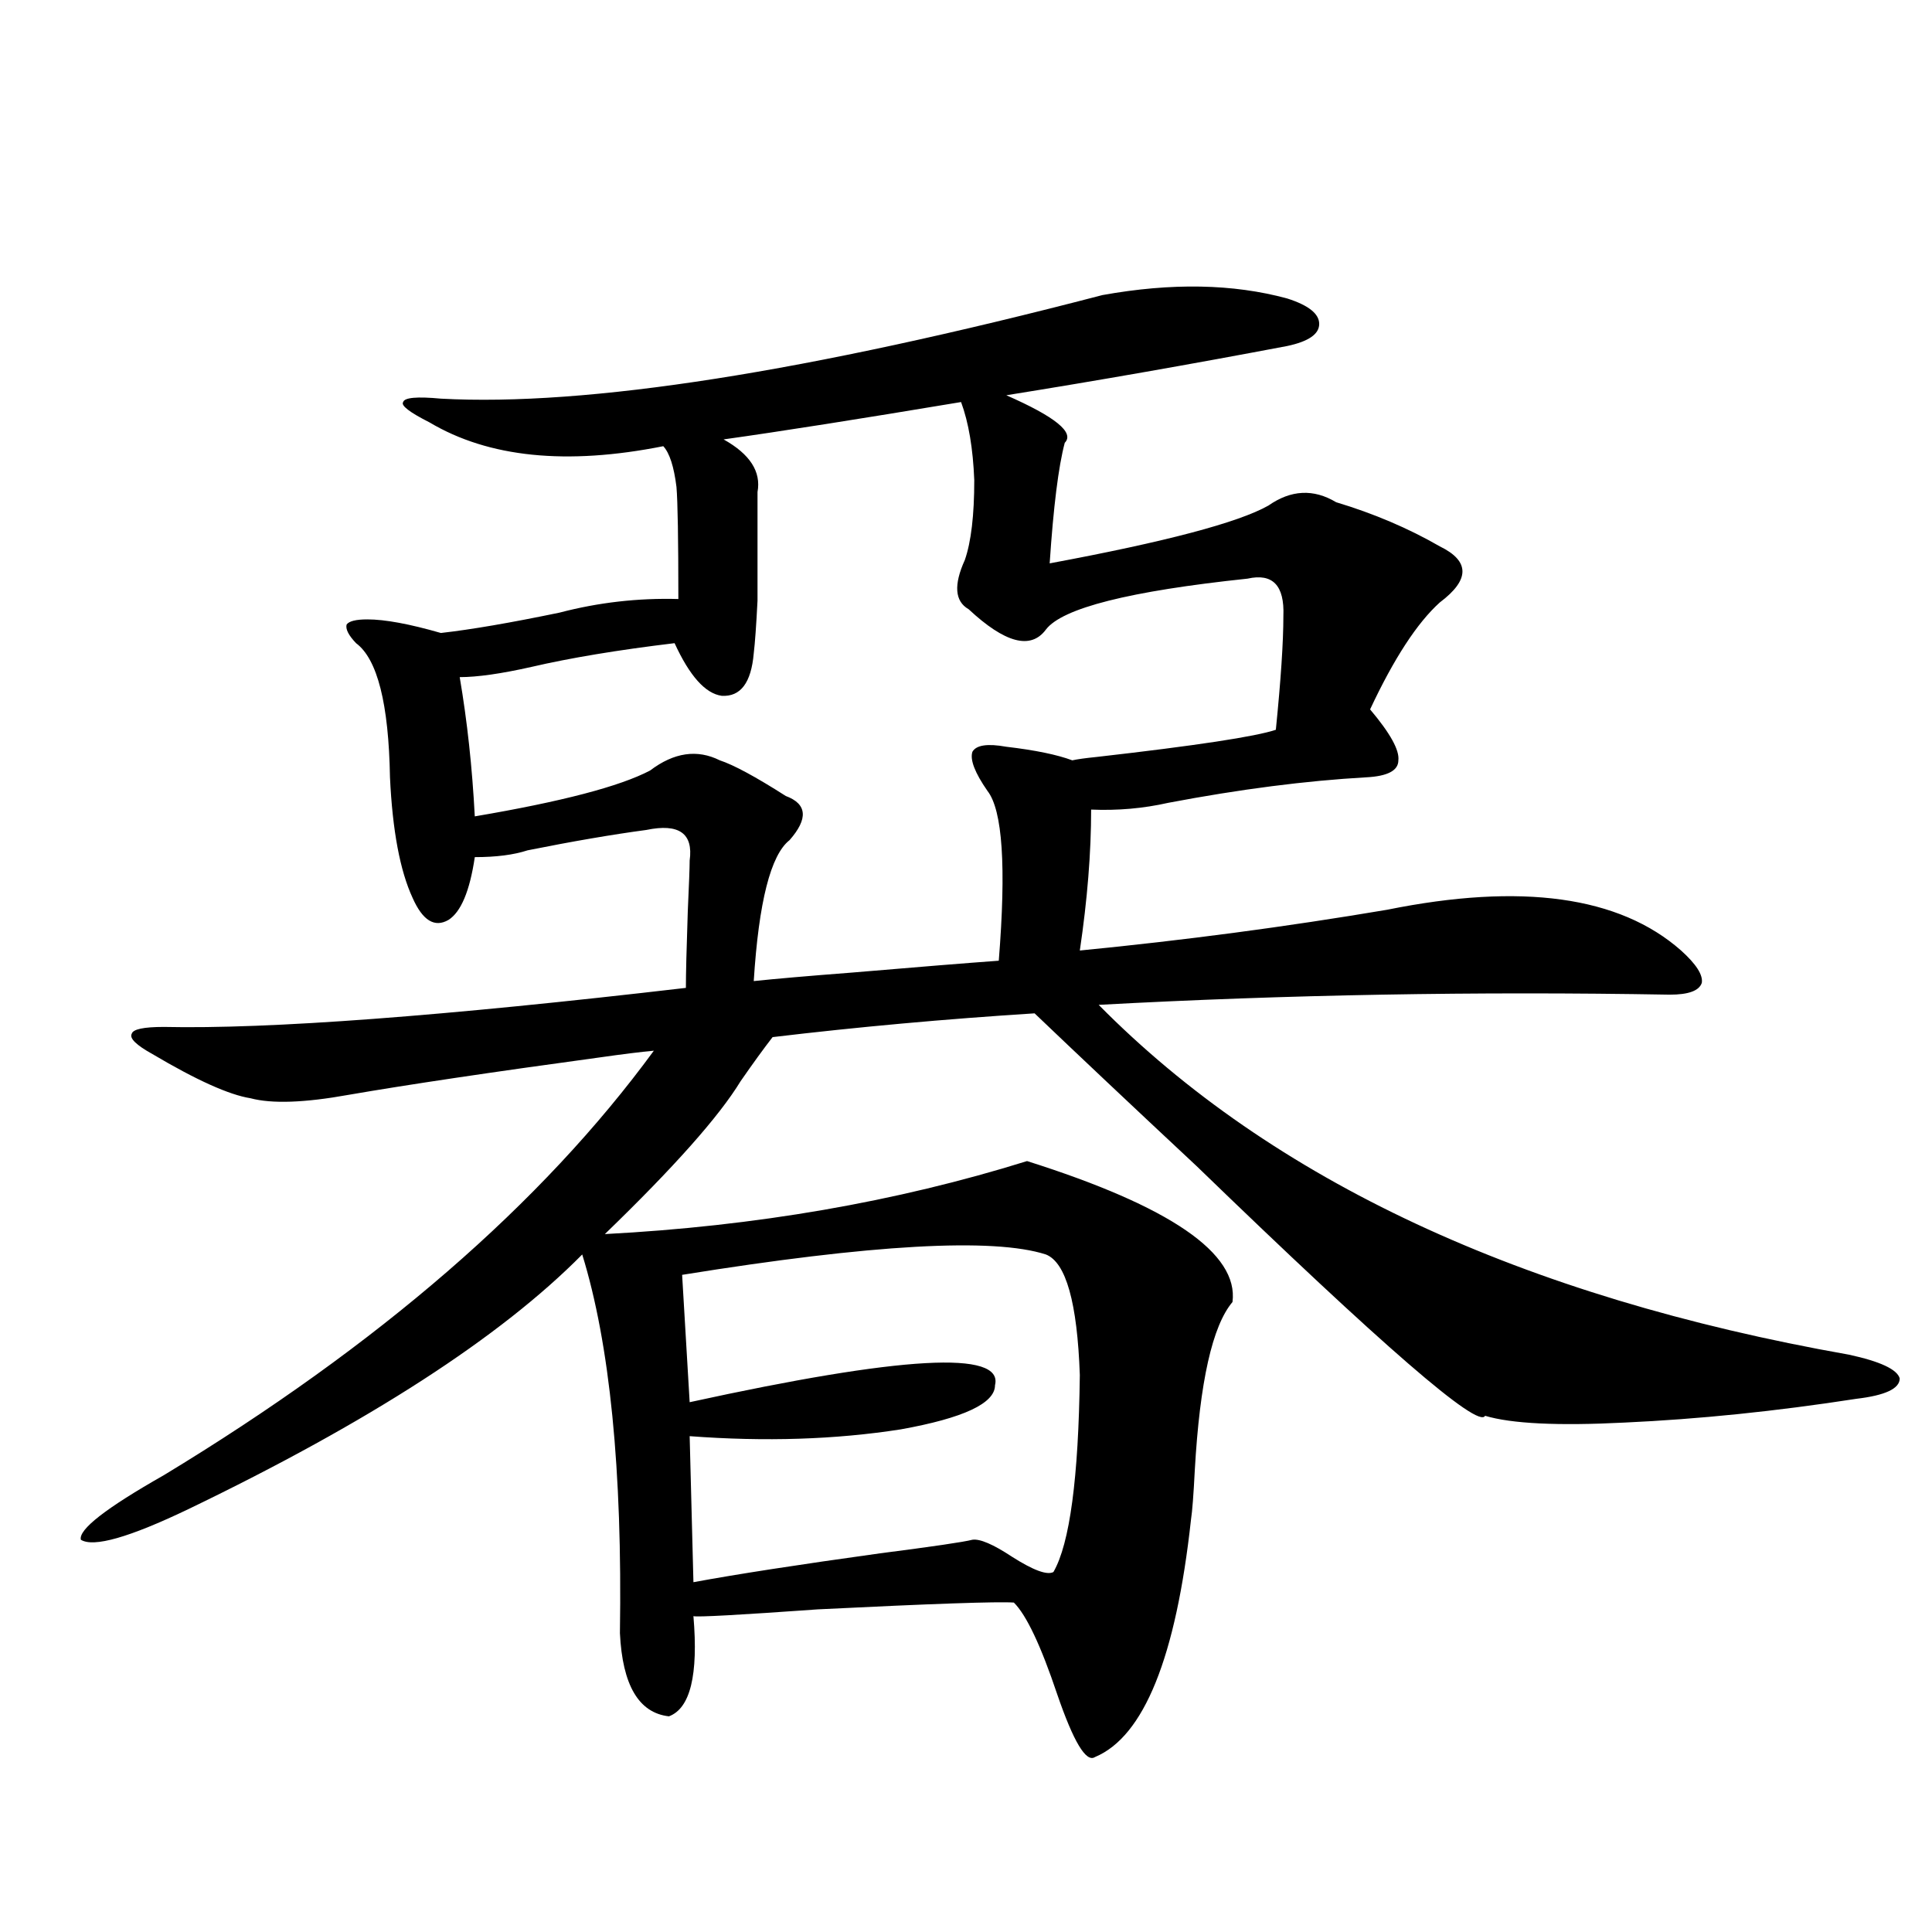 <?xml version="1.0" encoding="utf-8"?>
<!-- Generator: Adobe Illustrator 16.0.0, SVG Export Plug-In . SVG Version: 6.00 Build 0)  -->
<!DOCTYPE svg PUBLIC "-//W3C//DTD SVG 1.1//EN" "http://www.w3.org/Graphics/SVG/1.1/DTD/svg11.dtd">
<svg version="1.1" id="图层_1" xmlns="http://www.w3.org/2000/svg" xmlns:xlink="http://www.w3.org/1999/xlink" x="0px" y="0px"
	 width="1000px" height="1000px" viewBox="0 0 1000 1000" enable-background="new 0 0 1000 1000" xml:space="preserve">
<path d="M84.778,531.539c54.633,1.181,144.707-5.562,270.237-20.215c0-7.031,0.32-20.215,0.976-39.551
	c0.641-14.063,0.976-22.852,0.976-26.367c1.951-14.063-5.533-19.336-22.438-15.82c-17.561,2.348-38.048,5.864-61.462,10.547
	c-7.164,2.348-16.265,3.516-27.316,3.516c-2.606,17.578-7.164,28.427-13.658,32.52c-7.164,4.106-13.338,0.302-18.536-11.426
	c-6.509-14.063-10.411-34.854-11.707-62.402c-0.655-38.081-6.509-61.221-17.561-69.434c-3.902-4.092-5.533-7.32-4.878-9.668
	c1.296-1.758,4.878-2.637,10.731-2.637c9.101,0,21.783,2.348,38.048,7.031c15.609-1.758,36.097-5.273,61.462-10.547
	c20.152-5.273,40.64-7.608,61.462-7.031c0-31.05-0.335-50.386-0.976-58.008c-1.311-10.547-3.582-17.578-6.829-21.094
	c-50.09,9.97-90.409,5.864-120.973-12.305c-10.411-5.273-14.969-8.789-13.658-10.547c0.641-2.334,7.149-2.925,19.512-1.758
	c75.44,4.106,189.584-13.76,342.431-53.613c35.762-6.441,67.636-5.85,95.607,1.758c11.052,3.516,16.585,7.91,16.585,13.184
	s-5.533,9.091-16.585,11.426c-49.435,9.38-97.894,17.88-145.362,25.488c25.365,11.137,35.441,19.336,30.243,24.609
	c-3.262,12.305-5.854,33.11-7.805,62.402c59.831-11.124,97.559-21.094,113.168-29.883c11.707-8.198,23.414-8.789,35.121-1.758
	c19.512,5.864,37.393,13.486,53.657,22.852c15.609,7.622,15.609,17.29,0,29.004c-11.707,10.547-23.749,29.004-36.097,55.371
	c10.396,12.305,15.274,21.094,14.634,26.367c0,5.273-5.533,8.212-16.585,8.789c-31.219,1.758-65.364,6.152-102.437,13.184
	c-13.018,2.939-26.341,4.106-39.999,3.516c0,22.275-1.951,46.582-5.854,72.949c53.978-5.273,106.979-12.305,159.021-21.094
	c69.587-14.063,120.317-7.031,152.191,21.094c7.805,7.031,11.372,12.607,10.731,16.699c-1.311,4.106-6.829,6.152-16.585,6.152
	c-100.165-1.758-198.699,0-295.603,5.273c89.754,90.83,219.172,151.172,388.283,181.055c16.25,3.516,25.03,7.622,26.341,12.305
	c0,5.273-7.484,8.789-22.438,10.547c-41.63,6.455-81.629,10.547-119.997,12.305c-34.48,1.758-58.535,0.591-72.193-3.516
	c-3.262,7.031-53.017-36.035-149.265-129.199c-34.48-32.217-62.438-58.584-83.9-79.102c-46.188,2.939-91.385,7.031-135.606,12.305
	c-4.558,5.864-10.091,13.486-16.585,22.852c-11.066,18.169-34.48,44.536-70.242,79.102c78.047-4.092,150.881-16.699,218.531-37.793
	c74.145,23.442,109.586,47.763,106.339,72.949c-10.411,12.305-16.92,41.309-19.512,87.012c-0.655,12.895-1.311,21.396-1.951,25.488
	c-7.805,71.48-24.39,112.5-49.755,123.047c-4.558,2.925-11.066-7.91-19.512-32.519c-8.46-25.2-15.944-41.02-22.438-47.461
	c-8.46-0.577-42.285,0.591-101.461,3.516c-40.975,2.925-62.438,4.092-64.389,3.516c2.592,30.459-1.631,47.749-12.683,51.855
	c-15.609-1.758-24.069-16.123-25.365-43.066c1.296-84.375-5.213-149.702-19.512-195.996
	c-42.285,42.778-110.241,86.723-203.897,131.836c-30.578,14.653-49.114,19.927-55.608,15.82
	c-1.311-5.273,13.003-16.397,42.926-33.398c111.217-67.374,195.758-140.625,253.652-219.727c-6.509,0.591-15.944,1.758-28.292,3.516
	c-55.943,7.622-99.189,14.063-129.753,19.336c-22.773,4.106-39.679,4.697-50.73,1.758c-11.066-1.758-27.972-9.366-50.73-22.852
	c-8.46-4.683-12.042-8.198-10.731-10.547C68.834,532.72,74.367,531.539,84.778,531.539z M408.673,434.86
	c-9.756,7.622-15.944,31.943-18.536,72.949c11.052-1.167,27.957-2.637,50.73-4.395c34.466-2.925,59.831-4.971,76.096-6.152
	c3.902-48.628,1.951-77.92-5.854-87.891c-6.509-9.366-9.115-16.109-7.805-20.215c1.951-3.516,7.805-4.395,17.561-2.637
	c14.954,1.758,26.341,4.106,34.146,7.031c2.592-0.577,6.829-1.167,12.683-1.758c51.371-5.85,82.27-10.547,92.681-14.063
	c2.592-25.777,3.902-45.401,3.902-58.887c0.641-15.82-5.533-22.261-18.536-19.336c-61.142,6.455-95.942,15.244-104.388,26.367
	c-7.805,10.547-21.143,7.031-39.999-10.547c-7.164-4.092-7.805-12.593-1.951-25.488c3.247-9.366,4.878-23.14,4.878-41.309
	c-0.655-16.397-2.927-29.883-6.829-40.43c-52.682,8.789-93.656,15.244-122.924,19.336c13.658,7.622,19.512,16.699,17.561,27.246
	c0,27.548,0,46.294,0,56.25c-0.655,12.895-1.311,21.973-1.951,27.246c-1.311,15.244-6.829,22.563-16.585,21.973
	c-8.46-1.167-16.585-10.245-24.39-27.246c-29.268,3.516-53.992,7.622-74.145,12.305c-15.609,3.516-27.972,5.273-37.072,5.273
	c3.902,22.852,6.494,46.884,7.805,72.07c44.877-7.608,75.12-15.518,90.729-23.73c12.348-9.366,24.39-11.124,36.097-5.273
	c7.149,2.348,18.536,8.501,34.146,18.457C417.773,416.114,418.429,423.736,408.673,434.86z M541.353,649.313
	c-27.316-8.789-90.089-5.273-188.288,10.547l3.902,65.918c109.906-24.019,162.588-26.944,158.045-8.789
	c0,9.38-16.265,17.001-48.779,22.852c-33.825,5.273-70.242,6.455-109.266,3.516l1.951,75.586
	c22.104-4.092,54.298-9.077,96.583-14.941c27.316-3.516,43.246-5.85,47.804-7.031c3.902-0.577,10.731,2.348,20.487,8.789
	c11.052,7.031,18.201,9.668,21.463,7.91c8.445-14.639,13.003-48.628,13.658-101.953
	C557.603,674.224,551.749,653.419,541.353,649.313z"/>
</svg>
